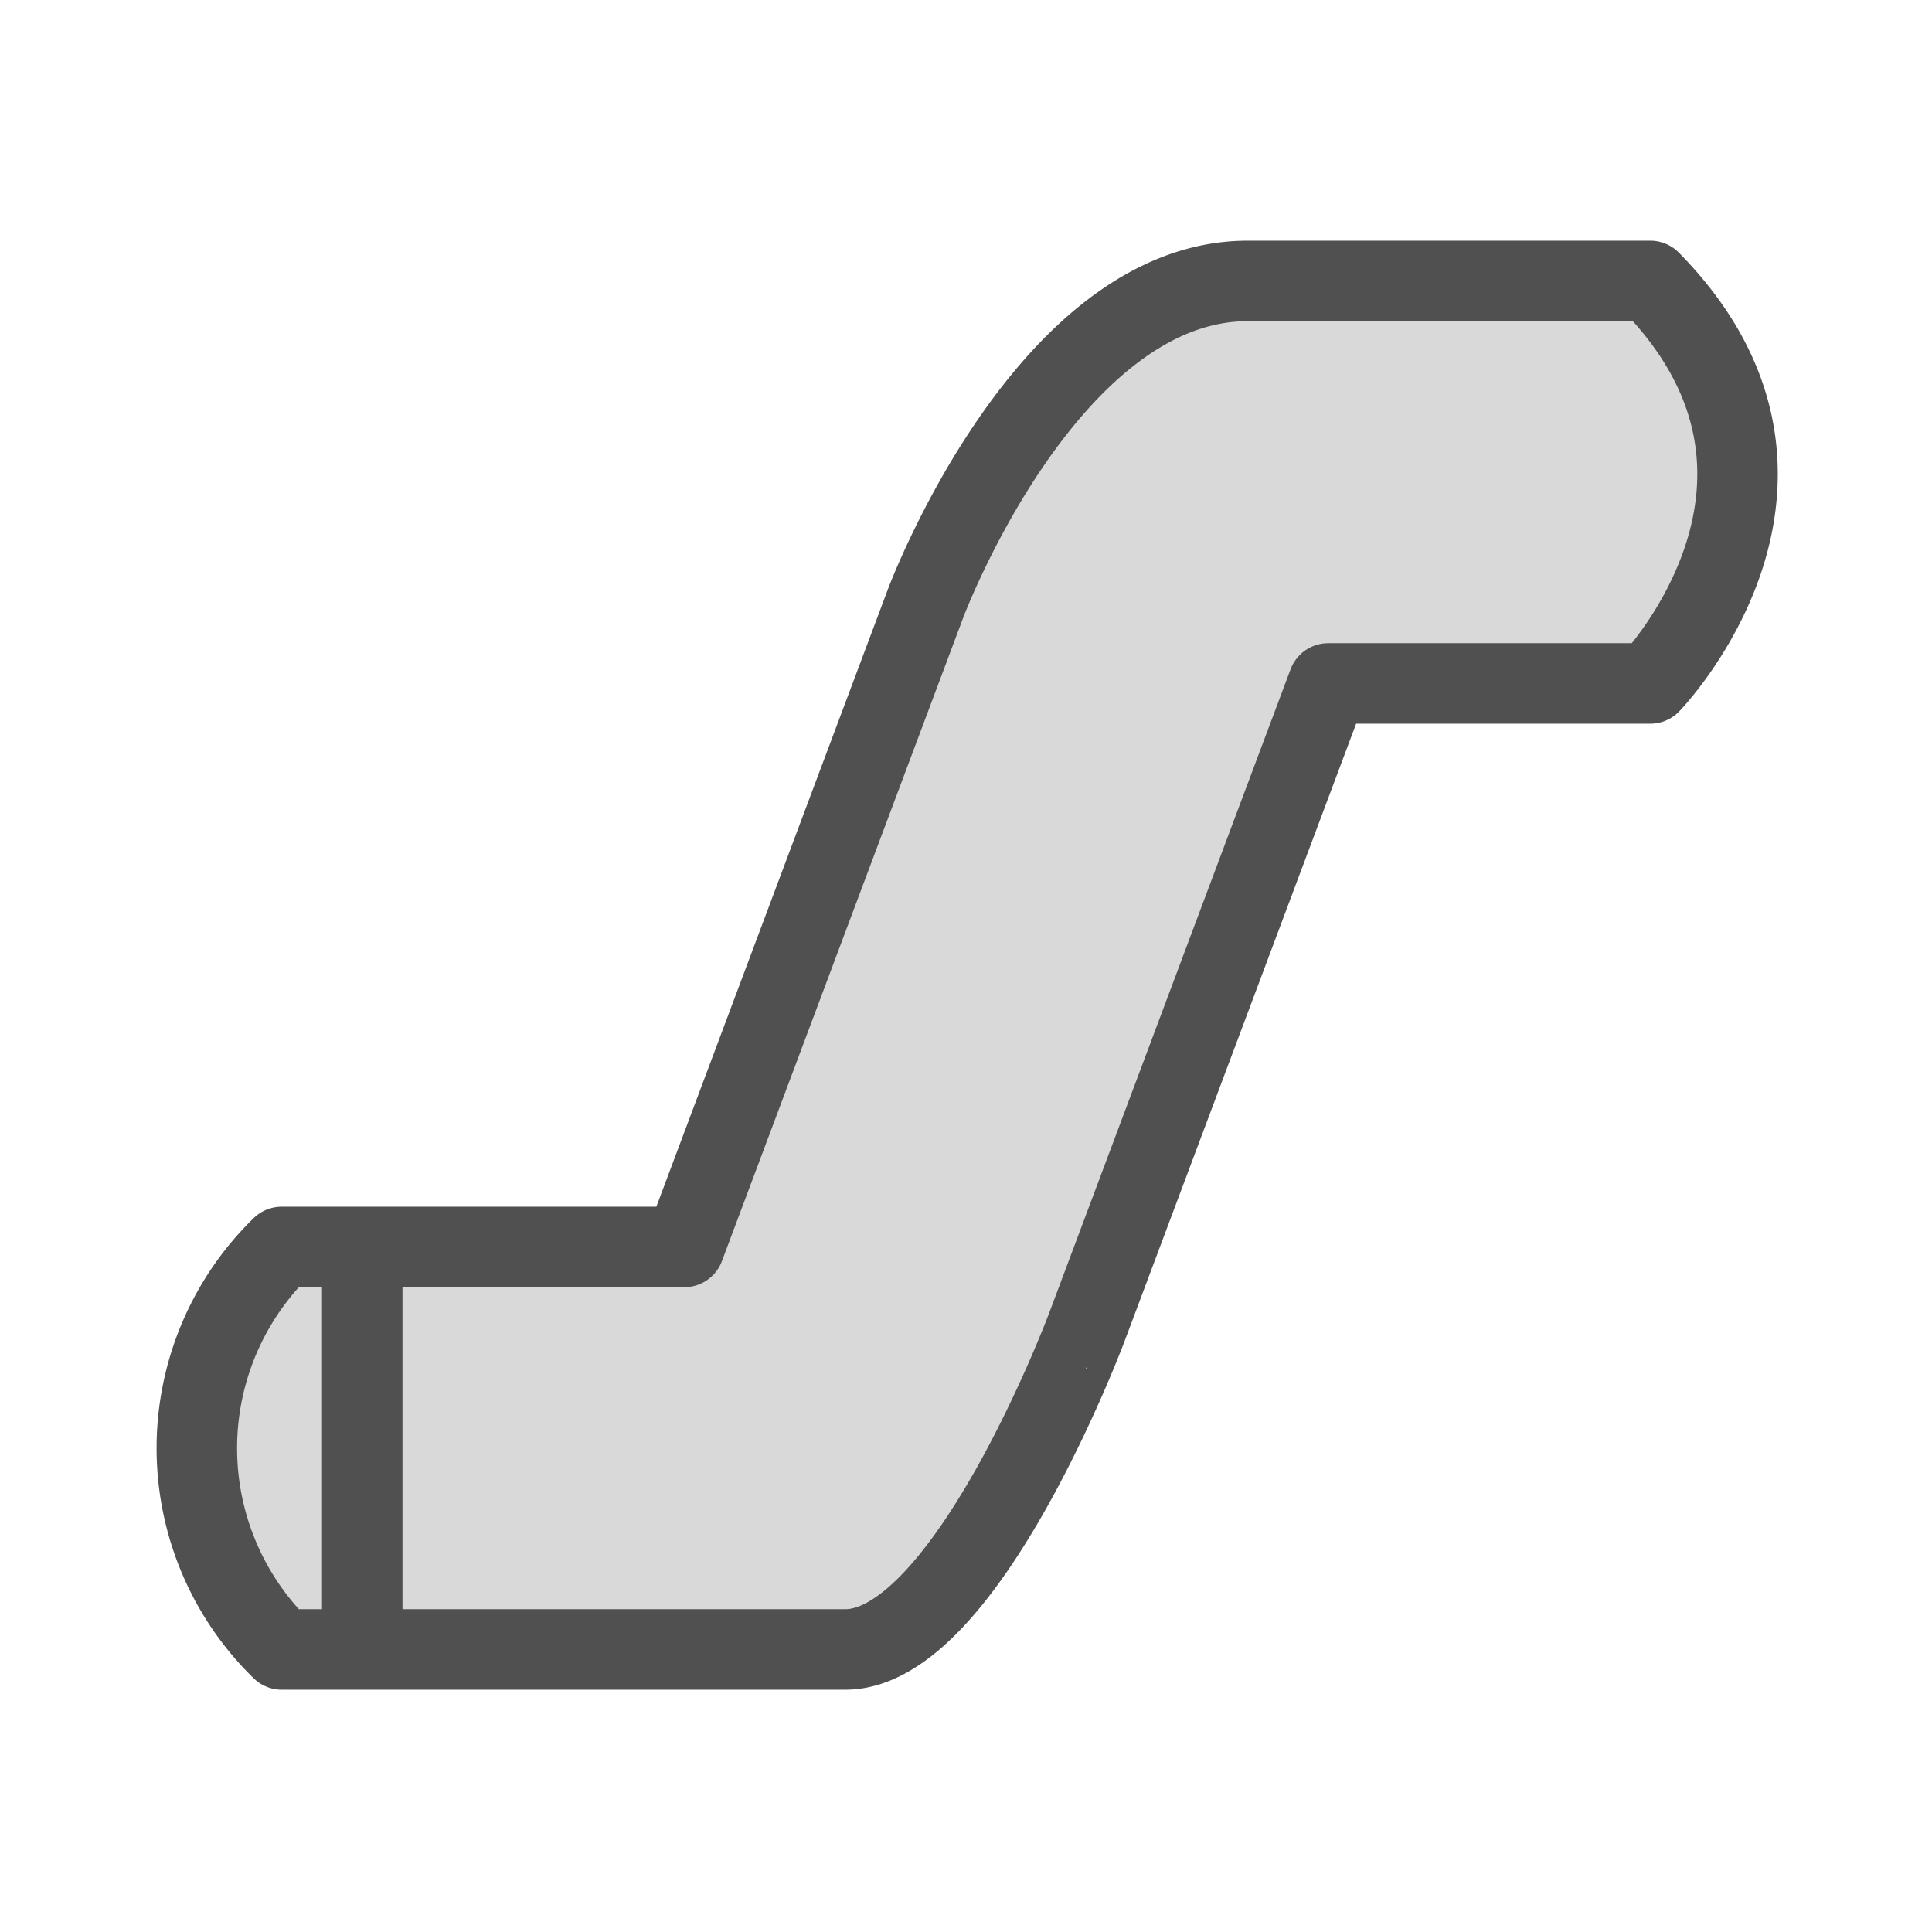 <svg id="Icon" xmlns="http://www.w3.org/2000/svg" viewBox="0 0 24 24"><defs><style>.cls-1{fill:#d9d9d9;}.cls-1,.cls-2{stroke:#505050;stroke-linecap:round;stroke-linejoin:round;}.cls-2{fill:none;}</style></defs><title>bs_fall_</title><path class="cls-1" d="M10.5,20.49h-7a3.49,3.49,0,0,1,0-5h5l3-8s1.5-4,4-4h5c2.44,2.48,0,5,0,5h-4l-3,8S12,20.49,10.5,20.49Z"/><line class="cls-2" x1="4.5" y1="15.5" x2="4.5" y2="19.98"/></svg>
